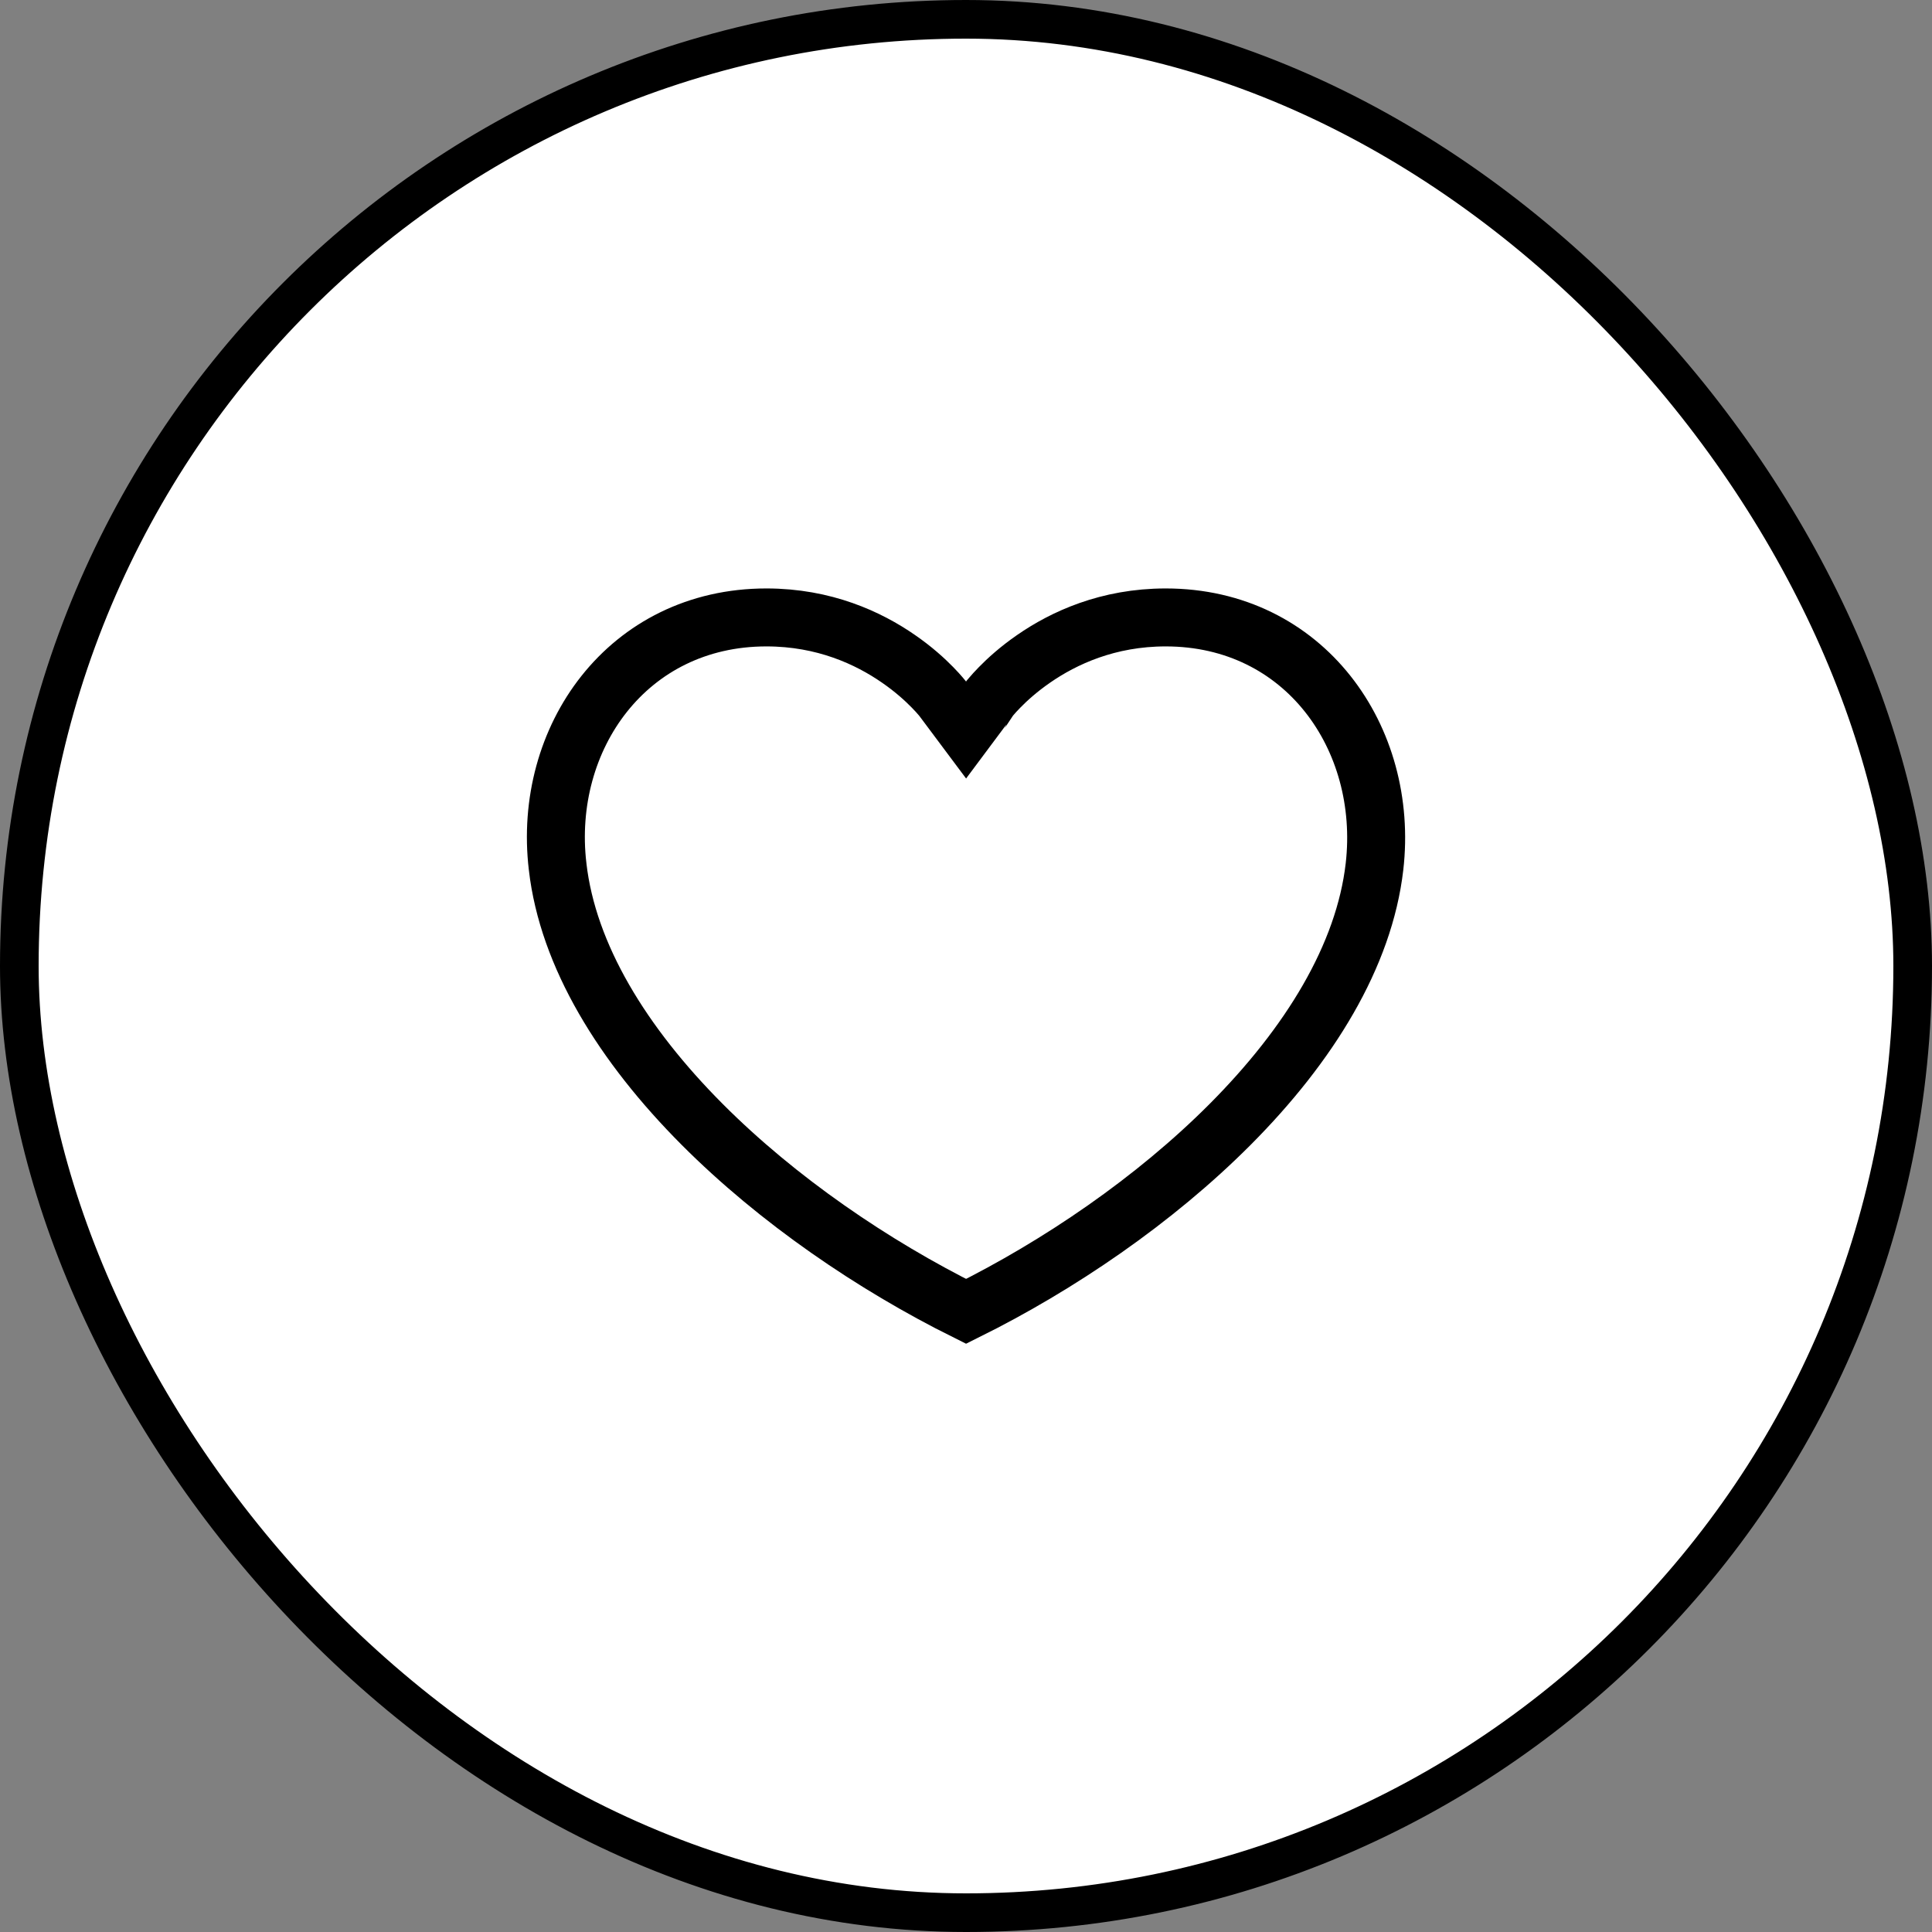 <svg width="50" height="50" viewBox="0 0 50 50" fill="none" xmlns="http://www.w3.org/2000/svg">
<rect x="0" y="0" width="50" height="50" fill="#808080" stroke="none"/>
<rect x="0.5" y="0.5" width="49" height="49" rx="24.5" fill="white"/>
<rect x="0.5" y="0.5" width="49" height="49" rx="24.5" stroke="black"/>
<path d="M24.402 18.091L25.002 18.894L25.601 18.091L25.601 18.091C25.601 18.09 25.601 18.09 25.602 18.09C25.602 18.09 25.602 18.09 25.602 18.09L25.61 18.078C25.62 18.067 25.636 18.047 25.658 18.02C25.703 17.967 25.774 17.886 25.871 17.788C26.065 17.589 26.36 17.32 26.749 17.051C27.527 16.512 28.672 15.979 30.168 15.979C33.764 15.979 35.953 19.105 35.572 22.427C35.306 24.736 33.889 27.038 31.836 29.099C29.88 31.062 27.407 32.745 25.002 33.938C22.602 32.745 20.129 31.062 18.172 29.099C16.117 27.037 14.697 24.736 14.431 22.427L14.431 22.425C14.039 19.107 16.237 15.979 19.835 15.979C21.331 15.979 22.477 16.512 23.254 17.051C23.644 17.32 23.938 17.589 24.132 17.788C24.229 17.886 24.3 17.967 24.345 18.02C24.368 18.047 24.384 18.067 24.393 18.078L24.402 18.09C24.402 18.09 24.402 18.09 24.402 18.09C24.402 18.09 24.403 18.091 24.402 18.091Z" fill="white" stroke="black" stroke-width="1.5"/>
</svg>
